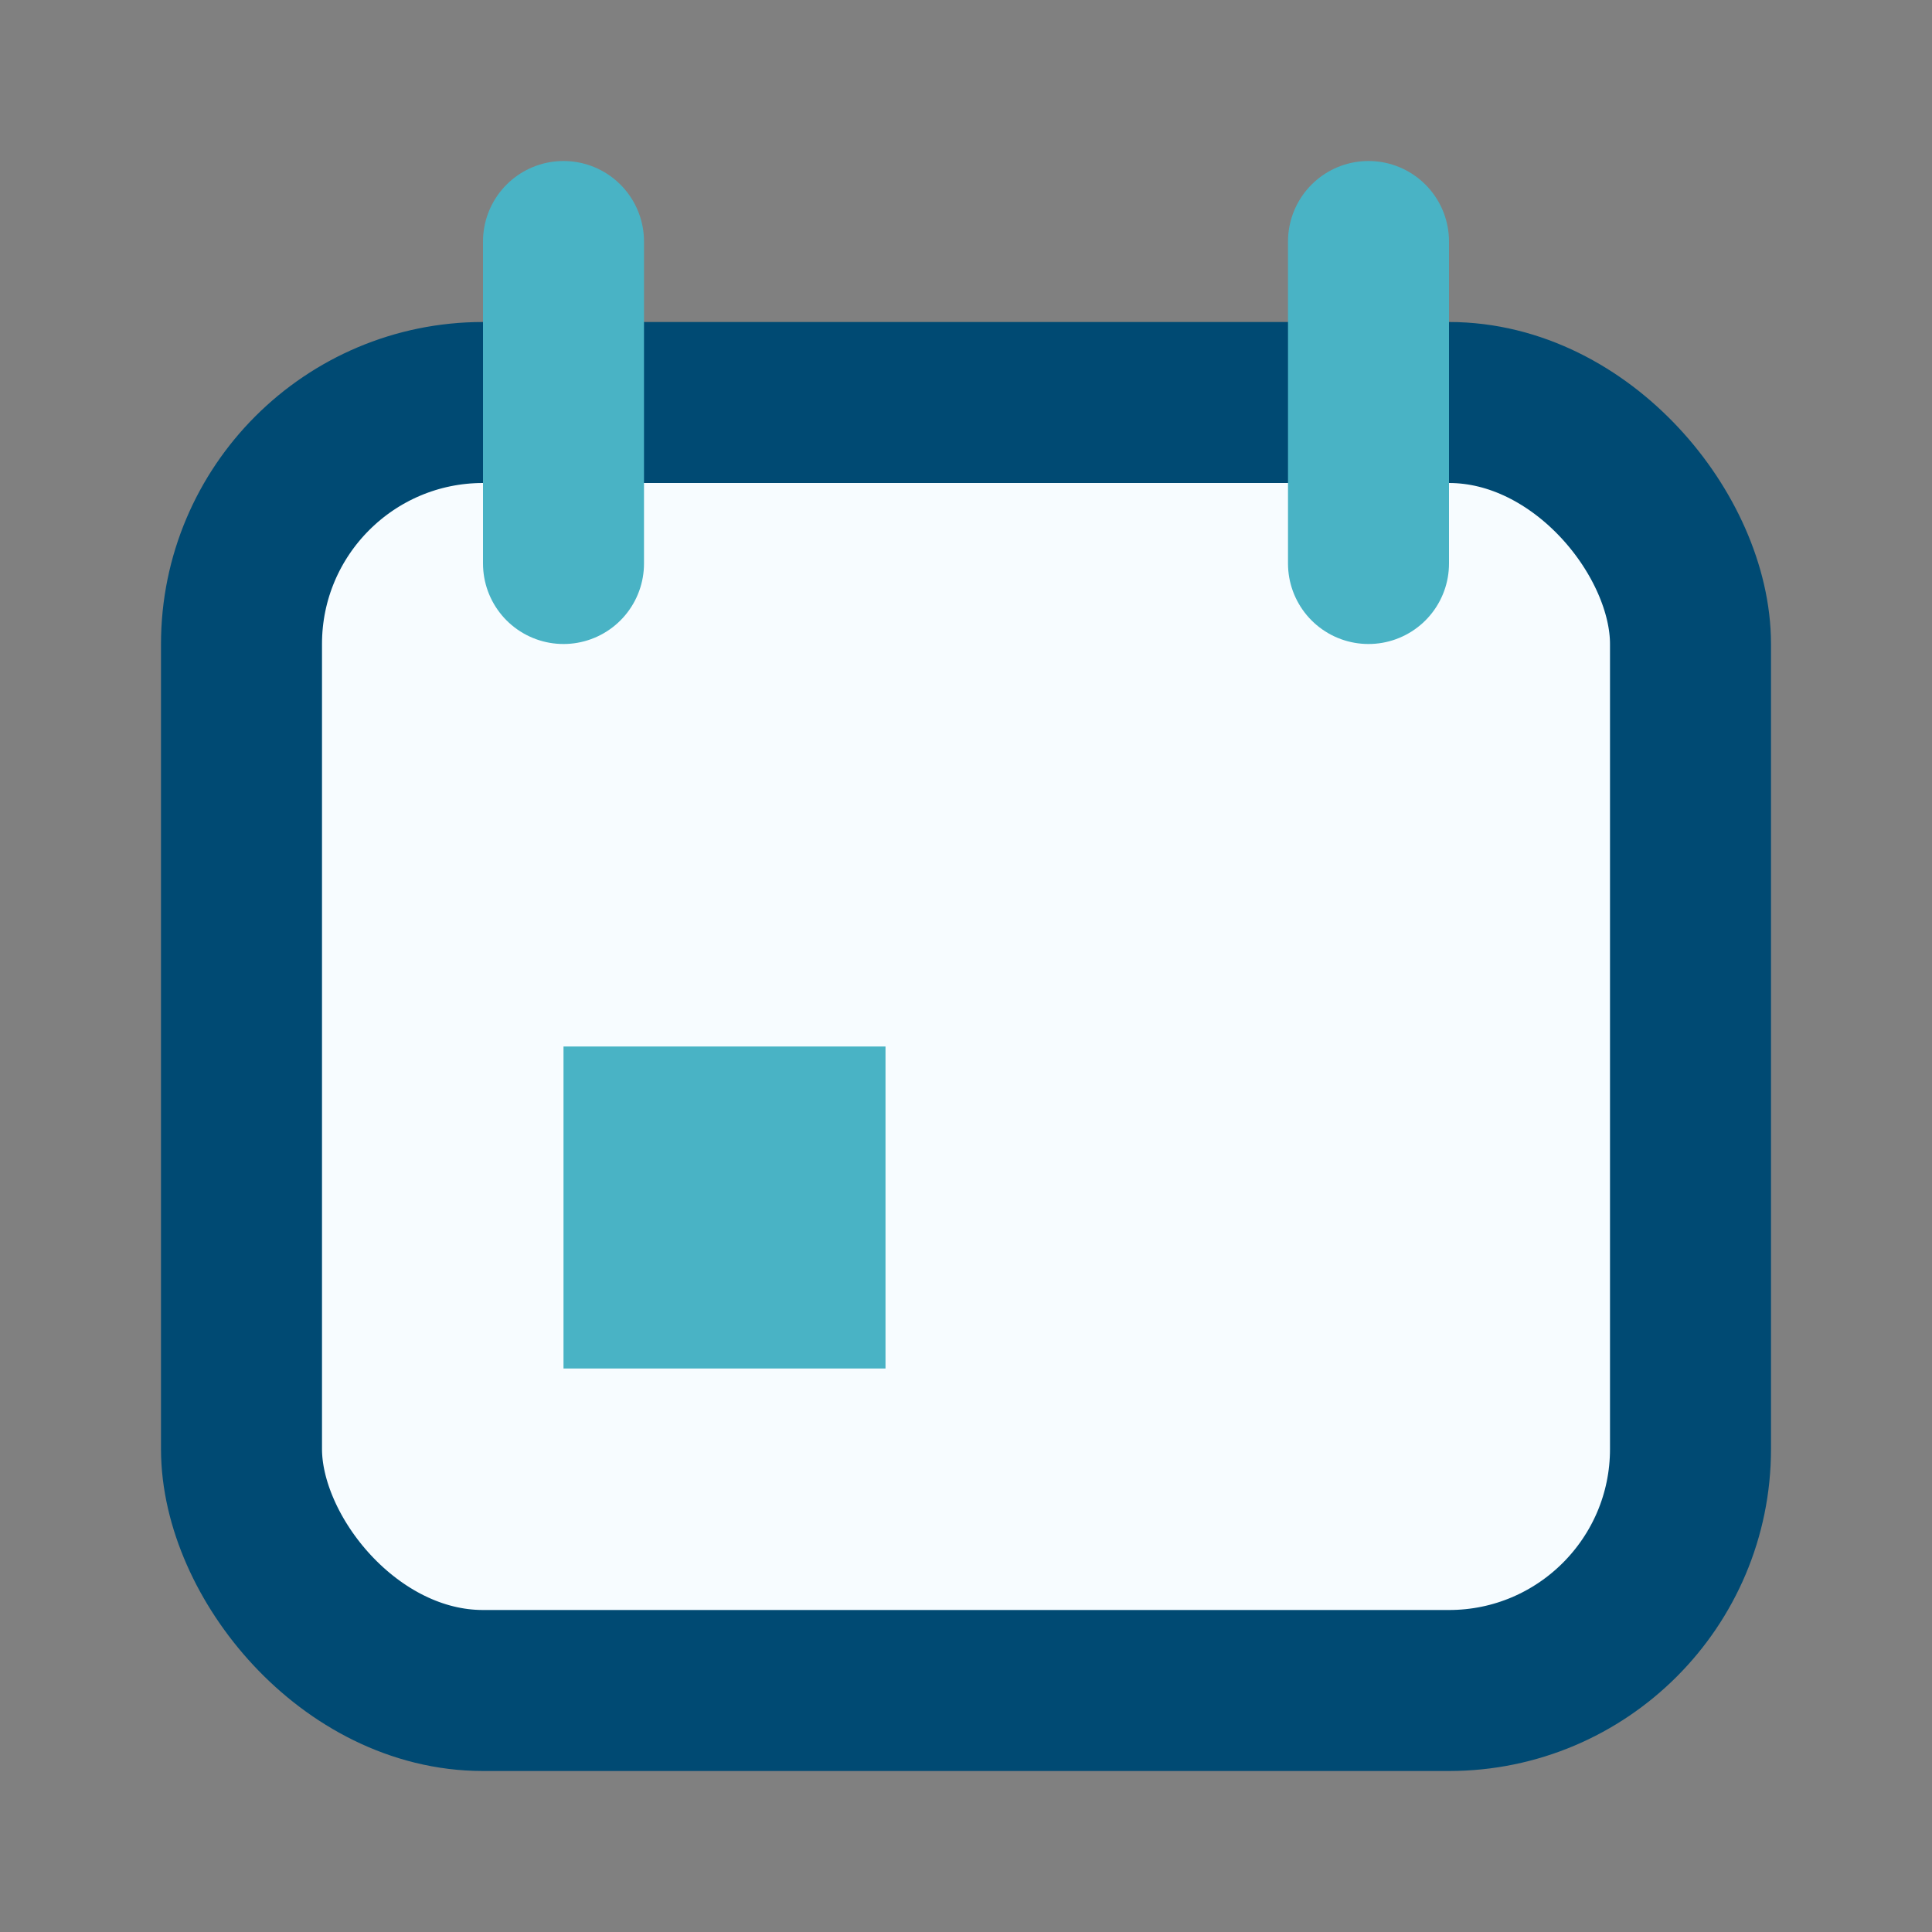 <?xml version="1.0" encoding="UTF-8"?>
<svg xmlns="http://www.w3.org/2000/svg" width="24" height="24" viewBox="0 0 24 24"><rect x="0" y="0" width="24" height="24" fill="#808080" stroke="none"/><rect x="3" y="5" width="18" height="16" rx="3" fill="#F7FCFF" stroke="#004A73" stroke-width="2"/><rect x="7" y="13" width="4" height="4" fill="#49B3C5"/><path d="M7 3v4M17 3v4" stroke="#49B3C5" stroke-width="2" stroke-linecap="round"/></svg>